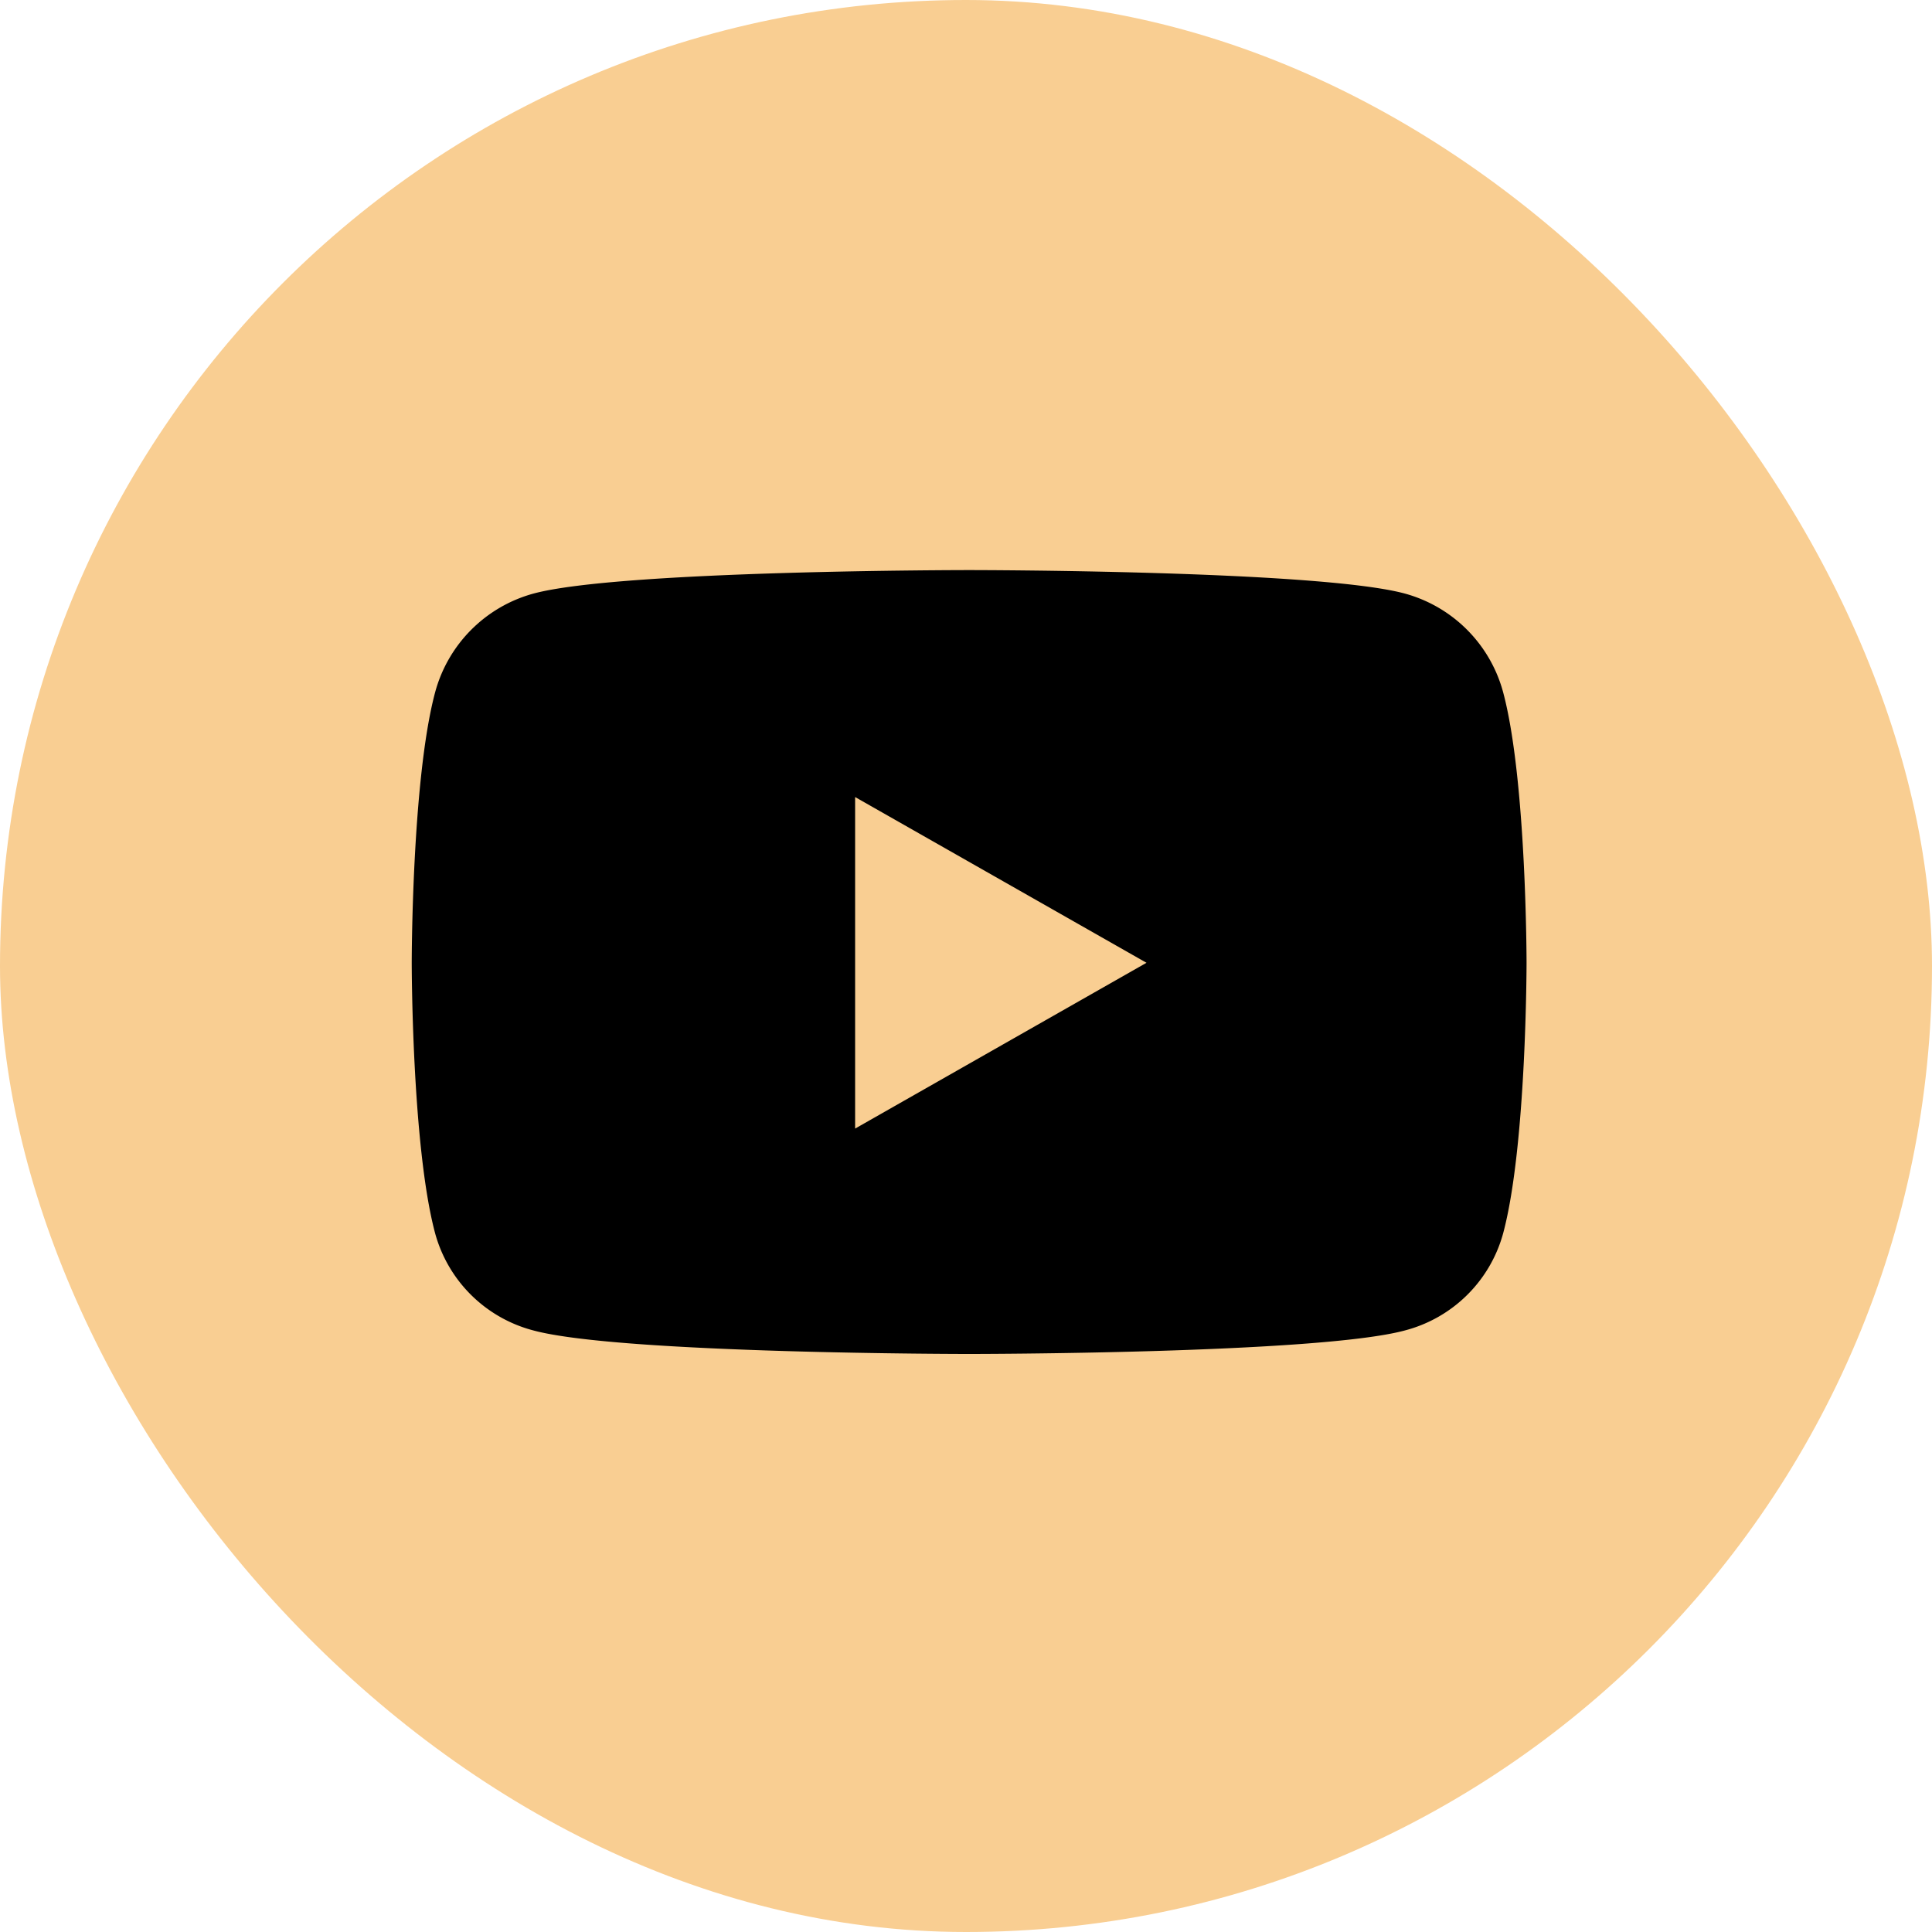 <svg xmlns="http://www.w3.org/2000/svg" width="92" height="92" viewBox="0 0 92 92"><g id="Group_10499" data-name="Group 10499" transform="translate(-799 -6221)"><rect id="Rectangle_71" data-name="Rectangle 71" width="92" height="92" rx="46" transform="translate(799 6221)" fill="#f9ce92"></rect><path id="Icon_fa-brands-youtube" data-name="Icon fa-brands-youtube" d="M53.028,10.34a6.67,6.67,0,0,0-4.693-4.724C44.195,4.5,27.594,4.5,27.594,4.5s-16.6,0-20.741,1.117A6.671,6.671,0,0,0,2.159,10.34C1.05,14.507,1.05,23.2,1.05,23.2s0,8.694,1.109,12.861A6.571,6.571,0,0,0,6.853,40.71c4.14,1.117,20.741,1.117,20.741,1.117s16.6,0,20.741-1.117a6.571,6.571,0,0,0,4.693-4.648C54.137,31.9,54.137,23.2,54.137,23.2s0-8.694-1.109-12.861ZM22.164,31.095V15.308L36.039,23.2,22.164,31.095Z" transform="translate(817.556 6243.647)"></path></g></svg>